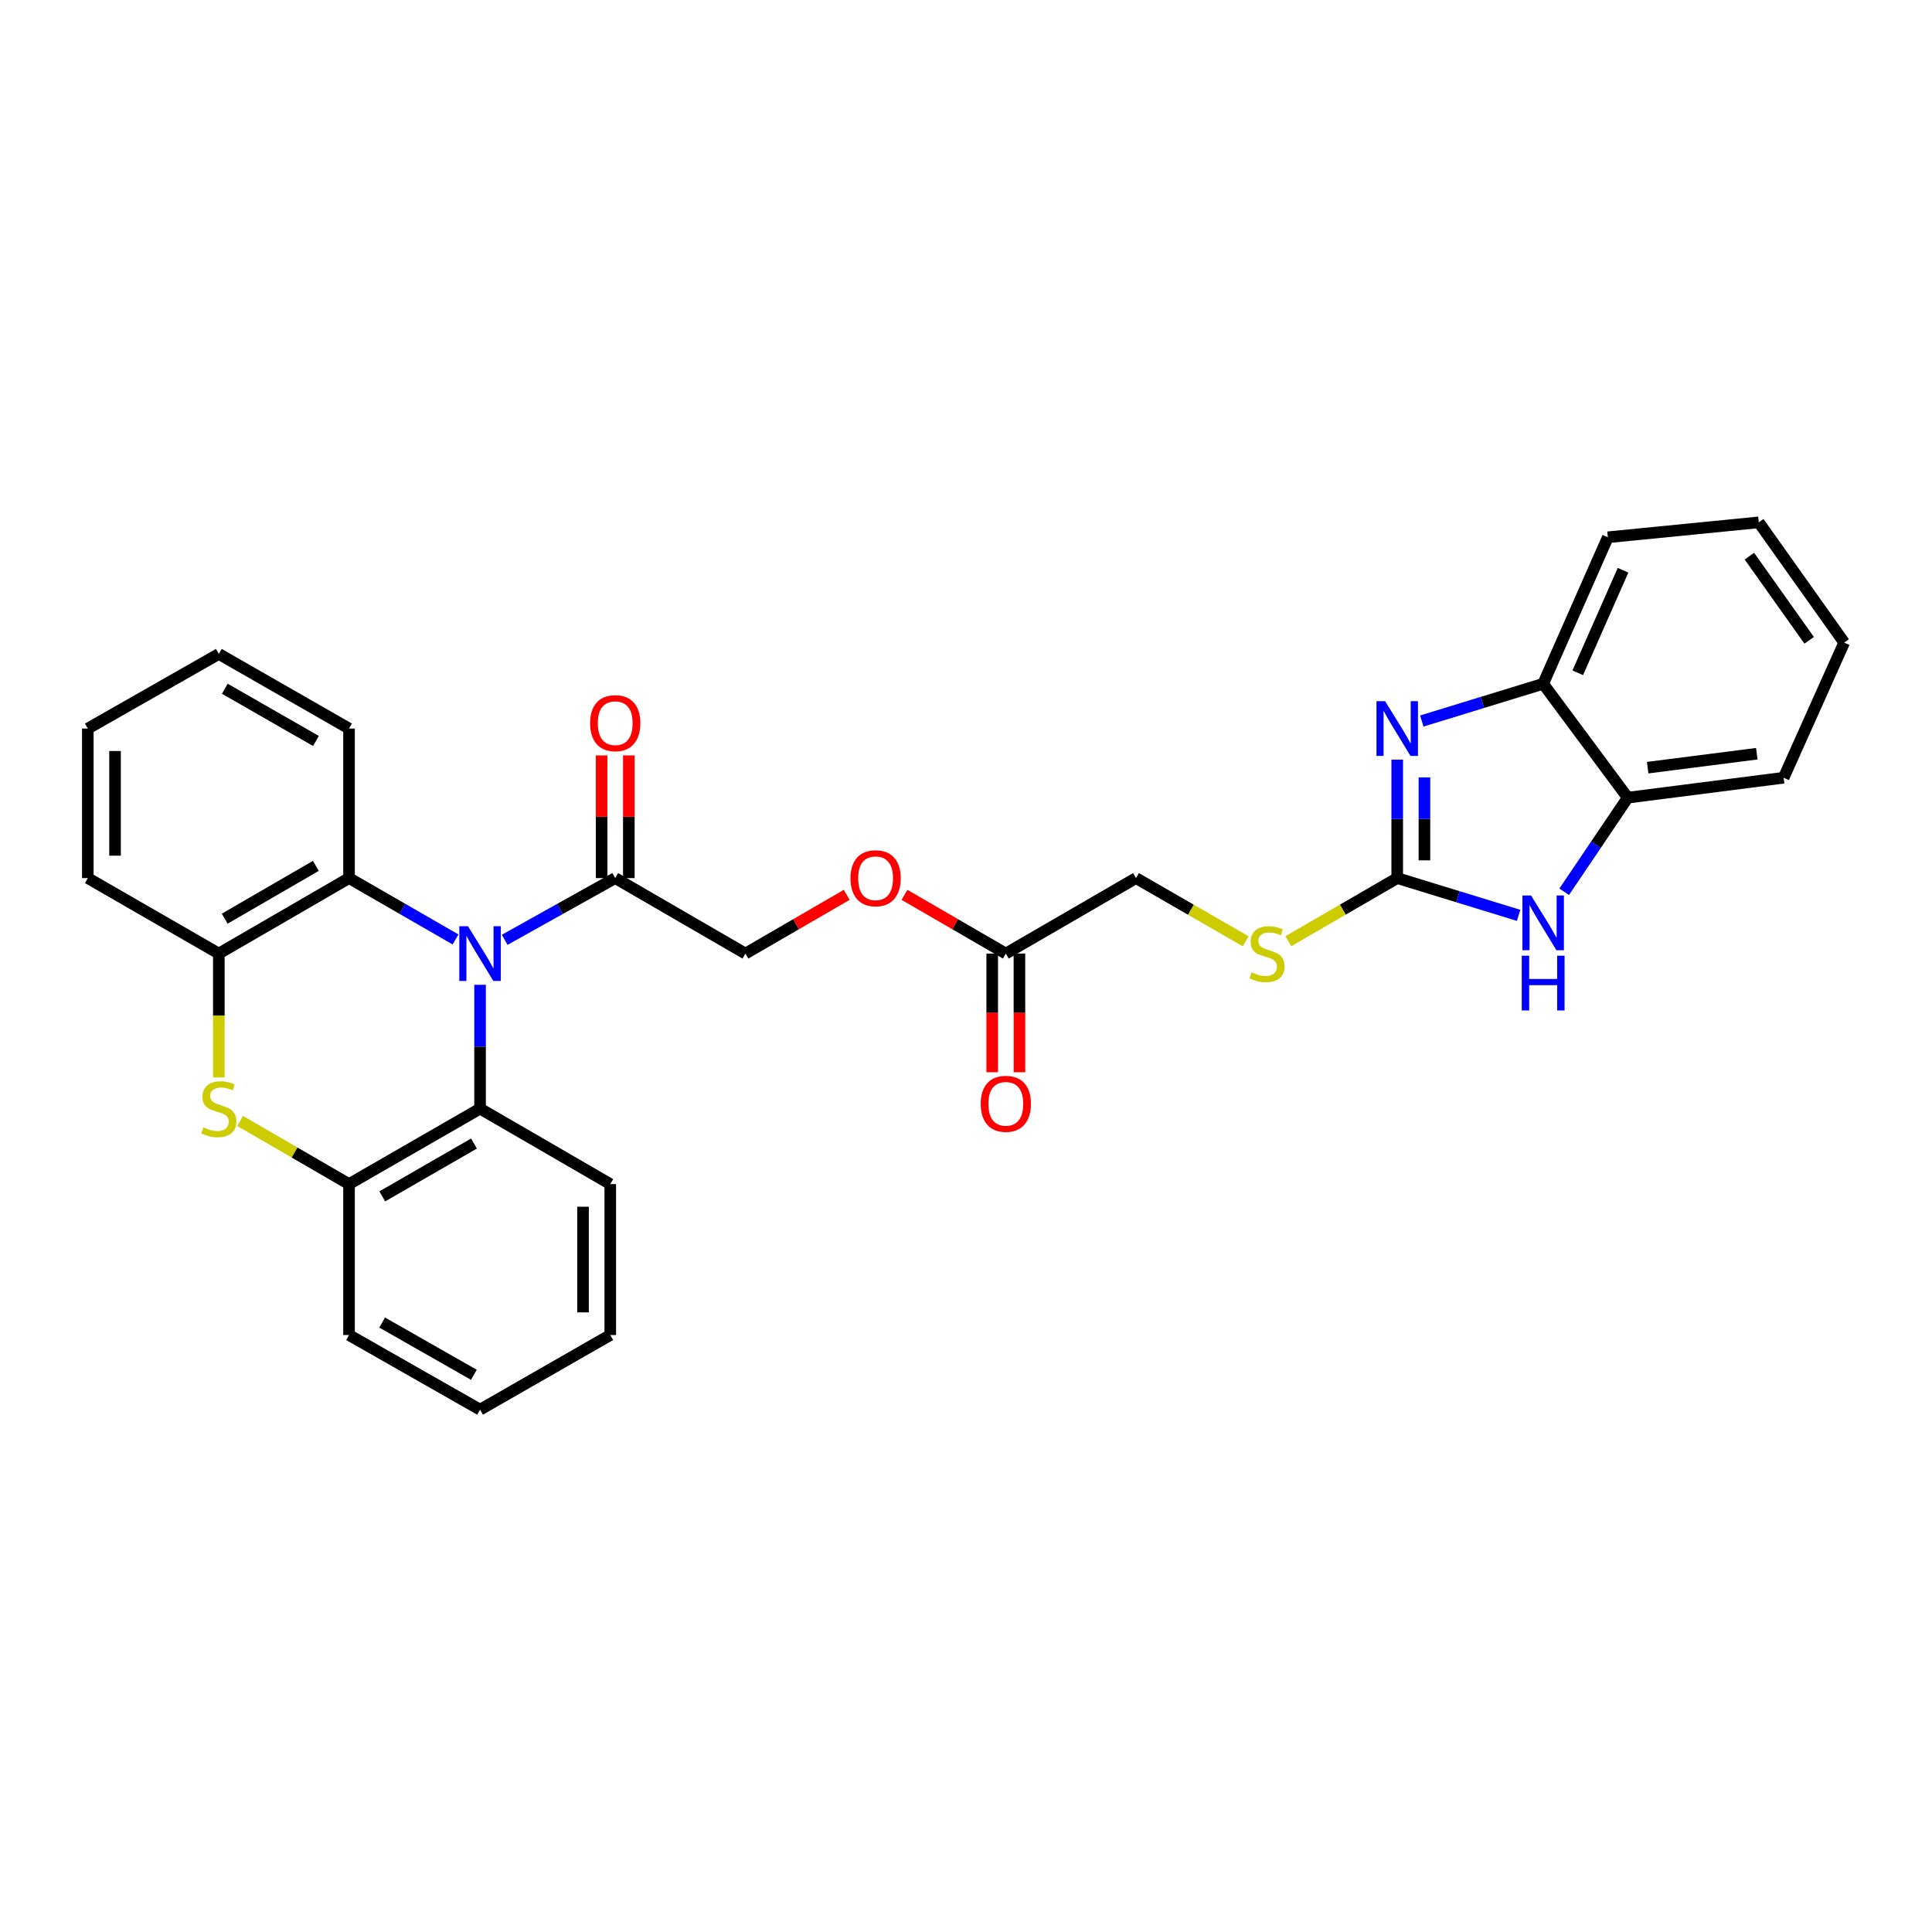 <?xml version='1.0' encoding='iso-8859-1'?>
<svg version='1.1' baseProfile='full'
              xmlns='http://www.w3.org/2000/svg'
                      xmlns:rdkit='http://www.rdkit.org/xml'
                      xmlns:xlink='http://www.w3.org/1999/xlink'
                  xml:space='preserve'
width='1000px' height='1000px' viewBox='0 0 1000 1000'>
<!-- END OF HEADER -->
<rect style='opacity:1.0;fill:#FFFFFF;stroke:none' width='1000' height='1000' x='0' y='0'> </rect>
<path class='bond-4' d='M 248.478,509.731 L 248.478,541.774' style='fill:none;fill-rule:evenodd;stroke:#0000FF;stroke-width:6px;stroke-linecap:butt;stroke-linejoin:miter;stroke-opacity:1' />
<path class='bond-4' d='M 248.478,541.774 L 248.478,573.817' style='fill:none;fill-rule:evenodd;stroke:#000000;stroke-width:6px;stroke-linecap:butt;stroke-linejoin:miter;stroke-opacity:1' />
<path class='bond-5' d='M 235.781,486.251 L 208.219,470.375' style='fill:none;fill-rule:evenodd;stroke:#0000FF;stroke-width:6px;stroke-linecap:butt;stroke-linejoin:miter;stroke-opacity:1' />
<path class='bond-5' d='M 208.219,470.375 L 180.657,454.499' style='fill:none;fill-rule:evenodd;stroke:#000000;stroke-width:6px;stroke-linecap:butt;stroke-linejoin:miter;stroke-opacity:1' />
<path class='bond-6' d='M 261.221,486.449 L 289.828,470.474' style='fill:none;fill-rule:evenodd;stroke:#0000FF;stroke-width:6px;stroke-linecap:butt;stroke-linejoin:miter;stroke-opacity:1' />
<path class='bond-6' d='M 289.828,470.474 L 318.435,454.499' style='fill:none;fill-rule:evenodd;stroke:#000000;stroke-width:6px;stroke-linecap:butt;stroke-linejoin:miter;stroke-opacity:1' />
<path class='bond-0' d='M 723.198,454.499 L 695.017,470.836' style='fill:none;fill-rule:evenodd;stroke:#000000;stroke-width:6px;stroke-linecap:butt;stroke-linejoin:miter;stroke-opacity:1' />
<path class='bond-0' d='M 695.017,470.836 L 666.835,487.172' style='fill:none;fill-rule:evenodd;stroke:#CCCC00;stroke-width:6px;stroke-linecap:butt;stroke-linejoin:miter;stroke-opacity:1' />
<path class='bond-1' d='M 723.198,454.499 L 723.198,423.849' style='fill:none;fill-rule:evenodd;stroke:#000000;stroke-width:6px;stroke-linecap:butt;stroke-linejoin:miter;stroke-opacity:1' />
<path class='bond-1' d='M 723.198,423.849 L 723.198,393.199' style='fill:none;fill-rule:evenodd;stroke:#0000FF;stroke-width:6px;stroke-linecap:butt;stroke-linejoin:miter;stroke-opacity:1' />
<path class='bond-1' d='M 737.29,445.304 L 737.29,423.849' style='fill:none;fill-rule:evenodd;stroke:#000000;stroke-width:6px;stroke-linecap:butt;stroke-linejoin:miter;stroke-opacity:1' />
<path class='bond-1' d='M 737.29,423.849 L 737.29,402.394' style='fill:none;fill-rule:evenodd;stroke:#0000FF;stroke-width:6px;stroke-linecap:butt;stroke-linejoin:miter;stroke-opacity:1' />
<path class='bond-3' d='M 723.198,454.499 L 754.61,464.142' style='fill:none;fill-rule:evenodd;stroke:#000000;stroke-width:6px;stroke-linecap:butt;stroke-linejoin:miter;stroke-opacity:1' />
<path class='bond-3' d='M 754.61,464.142 L 786.022,473.785' style='fill:none;fill-rule:evenodd;stroke:#0000FF;stroke-width:6px;stroke-linecap:butt;stroke-linejoin:miter;stroke-opacity:1' />
<path class='bond-9' d='M 735.913,373.202 L 767.325,363.563' style='fill:none;fill-rule:evenodd;stroke:#0000FF;stroke-width:6px;stroke-linecap:butt;stroke-linejoin:miter;stroke-opacity:1' />
<path class='bond-9' d='M 767.325,363.563 L 798.738,353.923' style='fill:none;fill-rule:evenodd;stroke:#000000;stroke-width:6px;stroke-linecap:butt;stroke-linejoin:miter;stroke-opacity:1' />
<path class='bond-2' d='M 113.267,557.691 L 113.267,525.628' style='fill:none;fill-rule:evenodd;stroke:#CCCC00;stroke-width:6px;stroke-linecap:butt;stroke-linejoin:miter;stroke-opacity:1' />
<path class='bond-2' d='M 113.267,525.628 L 113.267,493.565' style='fill:none;fill-rule:evenodd;stroke:#000000;stroke-width:6px;stroke-linecap:butt;stroke-linejoin:miter;stroke-opacity:1' />
<path class='bond-30' d='M 124.295,580.21 L 152.476,596.546' style='fill:none;fill-rule:evenodd;stroke:#CCCC00;stroke-width:6px;stroke-linecap:butt;stroke-linejoin:miter;stroke-opacity:1' />
<path class='bond-30' d='M 152.476,596.546 L 180.657,612.883' style='fill:none;fill-rule:evenodd;stroke:#000000;stroke-width:6px;stroke-linecap:butt;stroke-linejoin:miter;stroke-opacity:1' />
<path class='bond-10' d='M 809.621,461.573 L 826.069,437.219' style='fill:none;fill-rule:evenodd;stroke:#0000FF;stroke-width:6px;stroke-linecap:butt;stroke-linejoin:miter;stroke-opacity:1' />
<path class='bond-10' d='M 826.069,437.219 L 842.516,412.866' style='fill:none;fill-rule:evenodd;stroke:#000000;stroke-width:6px;stroke-linecap:butt;stroke-linejoin:miter;stroke-opacity:1' />
<path class='bond-8' d='M 248.478,573.817 L 180.657,612.883' style='fill:none;fill-rule:evenodd;stroke:#000000;stroke-width:6px;stroke-linecap:butt;stroke-linejoin:miter;stroke-opacity:1' />
<path class='bond-8' d='M 245.338,591.888 L 197.864,619.234' style='fill:none;fill-rule:evenodd;stroke:#000000;stroke-width:6px;stroke-linecap:butt;stroke-linejoin:miter;stroke-opacity:1' />
<path class='bond-19' d='M 248.478,573.817 L 315.868,612.883' style='fill:none;fill-rule:evenodd;stroke:#000000;stroke-width:6px;stroke-linecap:butt;stroke-linejoin:miter;stroke-opacity:1' />
<path class='bond-7' d='M 180.657,454.499 L 113.267,493.565' style='fill:none;fill-rule:evenodd;stroke:#000000;stroke-width:6px;stroke-linecap:butt;stroke-linejoin:miter;stroke-opacity:1' />
<path class='bond-7' d='M 163.481,448.168 L 116.308,475.514' style='fill:none;fill-rule:evenodd;stroke:#000000;stroke-width:6px;stroke-linecap:butt;stroke-linejoin:miter;stroke-opacity:1' />
<path class='bond-18' d='M 180.657,454.499 L 180.657,377.104' style='fill:none;fill-rule:evenodd;stroke:#000000;stroke-width:6px;stroke-linecap:butt;stroke-linejoin:miter;stroke-opacity:1' />
<path class='bond-13' d='M 318.435,454.499 L 385.825,493.565' style='fill:none;fill-rule:evenodd;stroke:#000000;stroke-width:6px;stroke-linecap:butt;stroke-linejoin:miter;stroke-opacity:1' />
<path class='bond-14' d='M 325.481,454.499 L 325.481,422.748' style='fill:none;fill-rule:evenodd;stroke:#000000;stroke-width:6px;stroke-linecap:butt;stroke-linejoin:miter;stroke-opacity:1' />
<path class='bond-14' d='M 325.481,422.748 L 325.481,390.998' style='fill:none;fill-rule:evenodd;stroke:#FF0000;stroke-width:6px;stroke-linecap:butt;stroke-linejoin:miter;stroke-opacity:1' />
<path class='bond-14' d='M 311.39,454.499 L 311.39,422.748' style='fill:none;fill-rule:evenodd;stroke:#000000;stroke-width:6px;stroke-linecap:butt;stroke-linejoin:miter;stroke-opacity:1' />
<path class='bond-14' d='M 311.39,422.748 L 311.39,390.998' style='fill:none;fill-rule:evenodd;stroke:#FF0000;stroke-width:6px;stroke-linecap:butt;stroke-linejoin:miter;stroke-opacity:1' />
<path class='bond-21' d='M 113.267,493.565 L 45.455,454.499' style='fill:none;fill-rule:evenodd;stroke:#000000;stroke-width:6px;stroke-linecap:butt;stroke-linejoin:miter;stroke-opacity:1' />
<path class='bond-20' d='M 180.657,612.883 L 180.657,691.006' style='fill:none;fill-rule:evenodd;stroke:#000000;stroke-width:6px;stroke-linecap:butt;stroke-linejoin:miter;stroke-opacity:1' />
<path class='bond-22' d='M 798.738,353.923 L 832.213,278.094' style='fill:none;fill-rule:evenodd;stroke:#000000;stroke-width:6px;stroke-linecap:butt;stroke-linejoin:miter;stroke-opacity:1' />
<path class='bond-22' d='M 816.65,348.24 L 840.083,295.159' style='fill:none;fill-rule:evenodd;stroke:#000000;stroke-width:6px;stroke-linecap:butt;stroke-linejoin:miter;stroke-opacity:1' />
<path class='bond-33' d='M 798.738,353.923 L 842.516,412.866' style='fill:none;fill-rule:evenodd;stroke:#000000;stroke-width:6px;stroke-linecap:butt;stroke-linejoin:miter;stroke-opacity:1' />
<path class='bond-23' d='M 842.516,412.866 L 923.207,402.555' style='fill:none;fill-rule:evenodd;stroke:#000000;stroke-width:6px;stroke-linecap:butt;stroke-linejoin:miter;stroke-opacity:1' />
<path class='bond-23' d='M 852.834,397.341 L 909.317,390.124' style='fill:none;fill-rule:evenodd;stroke:#000000;stroke-width:6px;stroke-linecap:butt;stroke-linejoin:miter;stroke-opacity:1' />
<path class='bond-11' d='M 644.771,487.208 L 616.375,470.854' style='fill:none;fill-rule:evenodd;stroke:#CCCC00;stroke-width:6px;stroke-linecap:butt;stroke-linejoin:miter;stroke-opacity:1' />
<path class='bond-11' d='M 616.375,470.854 L 587.98,454.499' style='fill:none;fill-rule:evenodd;stroke:#000000;stroke-width:6px;stroke-linecap:butt;stroke-linejoin:miter;stroke-opacity:1' />
<path class='bond-12' d='M 520.613,493.565 L 494.384,478.364' style='fill:none;fill-rule:evenodd;stroke:#000000;stroke-width:6px;stroke-linecap:butt;stroke-linejoin:miter;stroke-opacity:1' />
<path class='bond-12' d='M 494.384,478.364 L 468.155,463.162' style='fill:none;fill-rule:evenodd;stroke:#FF0000;stroke-width:6px;stroke-linecap:butt;stroke-linejoin:miter;stroke-opacity:1' />
<path class='bond-16' d='M 513.567,493.565 L 513.567,524.276' style='fill:none;fill-rule:evenodd;stroke:#000000;stroke-width:6px;stroke-linecap:butt;stroke-linejoin:miter;stroke-opacity:1' />
<path class='bond-16' d='M 513.567,524.276 L 513.567,554.987' style='fill:none;fill-rule:evenodd;stroke:#FF0000;stroke-width:6px;stroke-linecap:butt;stroke-linejoin:miter;stroke-opacity:1' />
<path class='bond-16' d='M 527.659,493.565 L 527.659,524.276' style='fill:none;fill-rule:evenodd;stroke:#000000;stroke-width:6px;stroke-linecap:butt;stroke-linejoin:miter;stroke-opacity:1' />
<path class='bond-16' d='M 527.659,524.276 L 527.659,554.987' style='fill:none;fill-rule:evenodd;stroke:#FF0000;stroke-width:6px;stroke-linecap:butt;stroke-linejoin:miter;stroke-opacity:1' />
<path class='bond-17' d='M 520.613,493.565 L 587.98,454.499' style='fill:none;fill-rule:evenodd;stroke:#000000;stroke-width:6px;stroke-linecap:butt;stroke-linejoin:miter;stroke-opacity:1' />
<path class='bond-15' d='M 385.825,493.565 L 412.043,478.365' style='fill:none;fill-rule:evenodd;stroke:#000000;stroke-width:6px;stroke-linecap:butt;stroke-linejoin:miter;stroke-opacity:1' />
<path class='bond-15' d='M 412.043,478.365 L 438.26,463.165' style='fill:none;fill-rule:evenodd;stroke:#FF0000;stroke-width:6px;stroke-linecap:butt;stroke-linejoin:miter;stroke-opacity:1' />
<path class='bond-25' d='M 180.657,377.104 L 113.267,338.477' style='fill:none;fill-rule:evenodd;stroke:#000000;stroke-width:6px;stroke-linecap:butt;stroke-linejoin:miter;stroke-opacity:1' />
<path class='bond-25' d='M 163.541,383.536 L 116.368,356.497' style='fill:none;fill-rule:evenodd;stroke:#000000;stroke-width:6px;stroke-linecap:butt;stroke-linejoin:miter;stroke-opacity:1' />
<path class='bond-24' d='M 315.868,612.883 L 315.868,691.006' style='fill:none;fill-rule:evenodd;stroke:#000000;stroke-width:6px;stroke-linecap:butt;stroke-linejoin:miter;stroke-opacity:1' />
<path class='bond-24' d='M 301.776,624.601 L 301.776,679.288' style='fill:none;fill-rule:evenodd;stroke:#000000;stroke-width:6px;stroke-linecap:butt;stroke-linejoin:miter;stroke-opacity:1' />
<path class='bond-32' d='M 180.657,691.006 L 248.478,729.633' style='fill:none;fill-rule:evenodd;stroke:#000000;stroke-width:6px;stroke-linecap:butt;stroke-linejoin:miter;stroke-opacity:1' />
<path class='bond-32' d='M 197.804,684.555 L 245.279,711.594' style='fill:none;fill-rule:evenodd;stroke:#000000;stroke-width:6px;stroke-linecap:butt;stroke-linejoin:miter;stroke-opacity:1' />
<path class='bond-31' d='M 45.455,454.499 L 45.455,377.104' style='fill:none;fill-rule:evenodd;stroke:#000000;stroke-width:6px;stroke-linecap:butt;stroke-linejoin:miter;stroke-opacity:1' />
<path class='bond-31' d='M 59.546,442.89 L 59.546,388.713' style='fill:none;fill-rule:evenodd;stroke:#000000;stroke-width:6px;stroke-linecap:butt;stroke-linejoin:miter;stroke-opacity:1' />
<path class='bond-29' d='M 832.213,278.094 L 910.336,270.367' style='fill:none;fill-rule:evenodd;stroke:#000000;stroke-width:6px;stroke-linecap:butt;stroke-linejoin:miter;stroke-opacity:1' />
<path class='bond-28' d='M 923.207,402.555 L 954.545,332.598' style='fill:none;fill-rule:evenodd;stroke:#000000;stroke-width:6px;stroke-linecap:butt;stroke-linejoin:miter;stroke-opacity:1' />
<path class='bond-26' d='M 315.868,691.006 L 248.478,729.633' style='fill:none;fill-rule:evenodd;stroke:#000000;stroke-width:6px;stroke-linecap:butt;stroke-linejoin:miter;stroke-opacity:1' />
<path class='bond-27' d='M 113.267,338.477 L 45.455,377.104' style='fill:none;fill-rule:evenodd;stroke:#000000;stroke-width:6px;stroke-linecap:butt;stroke-linejoin:miter;stroke-opacity:1' />
<path class='bond-34' d='M 954.545,332.598 L 910.336,270.367' style='fill:none;fill-rule:evenodd;stroke:#000000;stroke-width:6px;stroke-linecap:butt;stroke-linejoin:miter;stroke-opacity:1' />
<path class='bond-34' d='M 936.426,331.424 L 905.48,287.863' style='fill:none;fill-rule:evenodd;stroke:#000000;stroke-width:6px;stroke-linecap:butt;stroke-linejoin:miter;stroke-opacity:1' />
<path  class='atom-0' d='M 242.218 479.405
L 251.498 494.405
Q 252.418 495.885, 253.898 498.565
Q 255.378 501.245, 255.458 501.405
L 255.458 479.405
L 259.218 479.405
L 259.218 507.725
L 255.338 507.725
L 245.378 491.325
Q 244.218 489.405, 242.978 487.205
Q 241.778 485.005, 241.418 484.325
L 241.418 507.725
L 237.738 507.725
L 237.738 479.405
L 242.218 479.405
' fill='#0000FF'/>
<path  class='atom-2' d='M 716.938 362.944
L 726.218 377.944
Q 727.138 379.424, 728.618 382.104
Q 730.098 384.784, 730.178 384.944
L 730.178 362.944
L 733.938 362.944
L 733.938 391.264
L 730.058 391.264
L 720.098 374.864
Q 718.938 372.944, 717.698 370.744
Q 716.498 368.544, 716.138 367.864
L 716.138 391.264
L 712.458 391.264
L 712.458 362.944
L 716.938 362.944
' fill='#0000FF'/>
<path  class='atom-3' d='M 105.267 583.537
Q 105.587 583.657, 106.907 584.217
Q 108.227 584.777, 109.667 585.137
Q 111.147 585.457, 112.587 585.457
Q 115.267 585.457, 116.827 584.177
Q 118.387 582.857, 118.387 580.577
Q 118.387 579.017, 117.587 578.057
Q 116.827 577.097, 115.627 576.577
Q 114.427 576.057, 112.427 575.457
Q 109.907 574.697, 108.387 573.977
Q 106.907 573.257, 105.827 571.737
Q 104.787 570.217, 104.787 567.657
Q 104.787 564.097, 107.187 561.897
Q 109.627 559.697, 114.427 559.697
Q 117.707 559.697, 121.427 561.257
L 120.507 564.337
Q 117.107 562.937, 114.547 562.937
Q 111.787 562.937, 110.267 564.097
Q 108.747 565.217, 108.787 567.177
Q 108.787 568.697, 109.547 569.617
Q 110.347 570.537, 111.467 571.057
Q 112.627 571.577, 114.547 572.177
Q 117.107 572.977, 118.627 573.777
Q 120.147 574.577, 121.227 576.217
Q 122.347 577.817, 122.347 580.577
Q 122.347 584.497, 119.707 586.617
Q 117.107 588.697, 112.747 588.697
Q 110.227 588.697, 108.307 588.137
Q 106.427 587.617, 104.187 586.697
L 105.267 583.537
' fill='#CCCC00'/>
<path  class='atom-4' d='M 792.478 463.528
L 801.758 478.528
Q 802.678 480.008, 804.158 482.688
Q 805.638 485.368, 805.718 485.528
L 805.718 463.528
L 809.478 463.528
L 809.478 491.848
L 805.598 491.848
L 795.638 475.448
Q 794.478 473.528, 793.238 471.328
Q 792.038 469.128, 791.678 468.448
L 791.678 491.848
L 787.998 491.848
L 787.998 463.528
L 792.478 463.528
' fill='#0000FF'/>
<path  class='atom-4' d='M 787.658 494.68
L 791.498 494.68
L 791.498 506.72
L 805.978 506.72
L 805.978 494.68
L 809.818 494.68
L 809.818 523
L 805.978 523
L 805.978 509.92
L 791.498 509.92
L 791.498 523
L 787.658 523
L 787.658 494.68
' fill='#0000FF'/>
<path  class='atom-12' d='M 647.808 503.285
Q 648.128 503.405, 649.448 503.965
Q 650.768 504.525, 652.208 504.885
Q 653.688 505.205, 655.128 505.205
Q 657.808 505.205, 659.368 503.925
Q 660.928 502.605, 660.928 500.325
Q 660.928 498.765, 660.128 497.805
Q 659.368 496.845, 658.168 496.325
Q 656.968 495.805, 654.968 495.205
Q 652.448 494.445, 650.928 493.725
Q 649.448 493.005, 648.368 491.485
Q 647.328 489.965, 647.328 487.405
Q 647.328 483.845, 649.728 481.645
Q 652.168 479.445, 656.968 479.445
Q 660.248 479.445, 663.968 481.005
L 663.048 484.085
Q 659.648 482.685, 657.088 482.685
Q 654.328 482.685, 652.808 483.845
Q 651.288 484.965, 651.328 486.925
Q 651.328 488.445, 652.088 489.365
Q 652.888 490.285, 654.008 490.805
Q 655.168 491.325, 657.088 491.925
Q 659.648 492.725, 661.168 493.525
Q 662.688 494.325, 663.768 495.965
Q 664.888 497.565, 664.888 500.325
Q 664.888 504.245, 662.248 506.365
Q 659.648 508.445, 655.288 508.445
Q 652.768 508.445, 650.848 507.885
Q 648.968 507.365, 646.728 506.445
L 647.808 503.285
' fill='#CCCC00'/>
<path  class='atom-15' d='M 305.435 374.311
Q 305.435 367.511, 308.795 363.711
Q 312.155 359.911, 318.435 359.911
Q 324.715 359.911, 328.075 363.711
Q 331.435 367.511, 331.435 374.311
Q 331.435 381.191, 328.035 385.111
Q 324.635 388.991, 318.435 388.991
Q 312.195 388.991, 308.795 385.111
Q 305.435 381.231, 305.435 374.311
M 318.435 385.791
Q 322.755 385.791, 325.075 382.911
Q 327.435 379.991, 327.435 374.311
Q 327.435 368.751, 325.075 365.951
Q 322.755 363.111, 318.435 363.111
Q 314.115 363.111, 311.755 365.911
Q 309.435 368.711, 309.435 374.311
Q 309.435 380.031, 311.755 382.911
Q 314.115 385.791, 318.435 385.791
' fill='#FF0000'/>
<path  class='atom-16' d='M 440.208 454.579
Q 440.208 447.779, 443.568 443.979
Q 446.928 440.179, 453.208 440.179
Q 459.488 440.179, 462.848 443.979
Q 466.208 447.779, 466.208 454.579
Q 466.208 461.459, 462.808 465.379
Q 459.408 469.259, 453.208 469.259
Q 446.968 469.259, 443.568 465.379
Q 440.208 461.499, 440.208 454.579
M 453.208 466.059
Q 457.528 466.059, 459.848 463.179
Q 462.208 460.259, 462.208 454.579
Q 462.208 449.019, 459.848 446.219
Q 457.528 443.379, 453.208 443.379
Q 448.888 443.379, 446.528 446.179
Q 444.208 448.979, 444.208 454.579
Q 444.208 460.299, 446.528 463.179
Q 448.888 466.059, 453.208 466.059
' fill='#FF0000'/>
<path  class='atom-17' d='M 507.613 571.33
Q 507.613 564.53, 510.973 560.73
Q 514.333 556.93, 520.613 556.93
Q 526.893 556.93, 530.253 560.73
Q 533.613 564.53, 533.613 571.33
Q 533.613 578.21, 530.213 582.13
Q 526.813 586.01, 520.613 586.01
Q 514.373 586.01, 510.973 582.13
Q 507.613 578.25, 507.613 571.33
M 520.613 582.81
Q 524.933 582.81, 527.253 579.93
Q 529.613 577.01, 529.613 571.33
Q 529.613 565.77, 527.253 562.97
Q 524.933 560.13, 520.613 560.13
Q 516.293 560.13, 513.933 562.93
Q 511.613 565.73, 511.613 571.33
Q 511.613 577.05, 513.933 579.93
Q 516.293 582.81, 520.613 582.81
' fill='#FF0000'/>
</svg>
